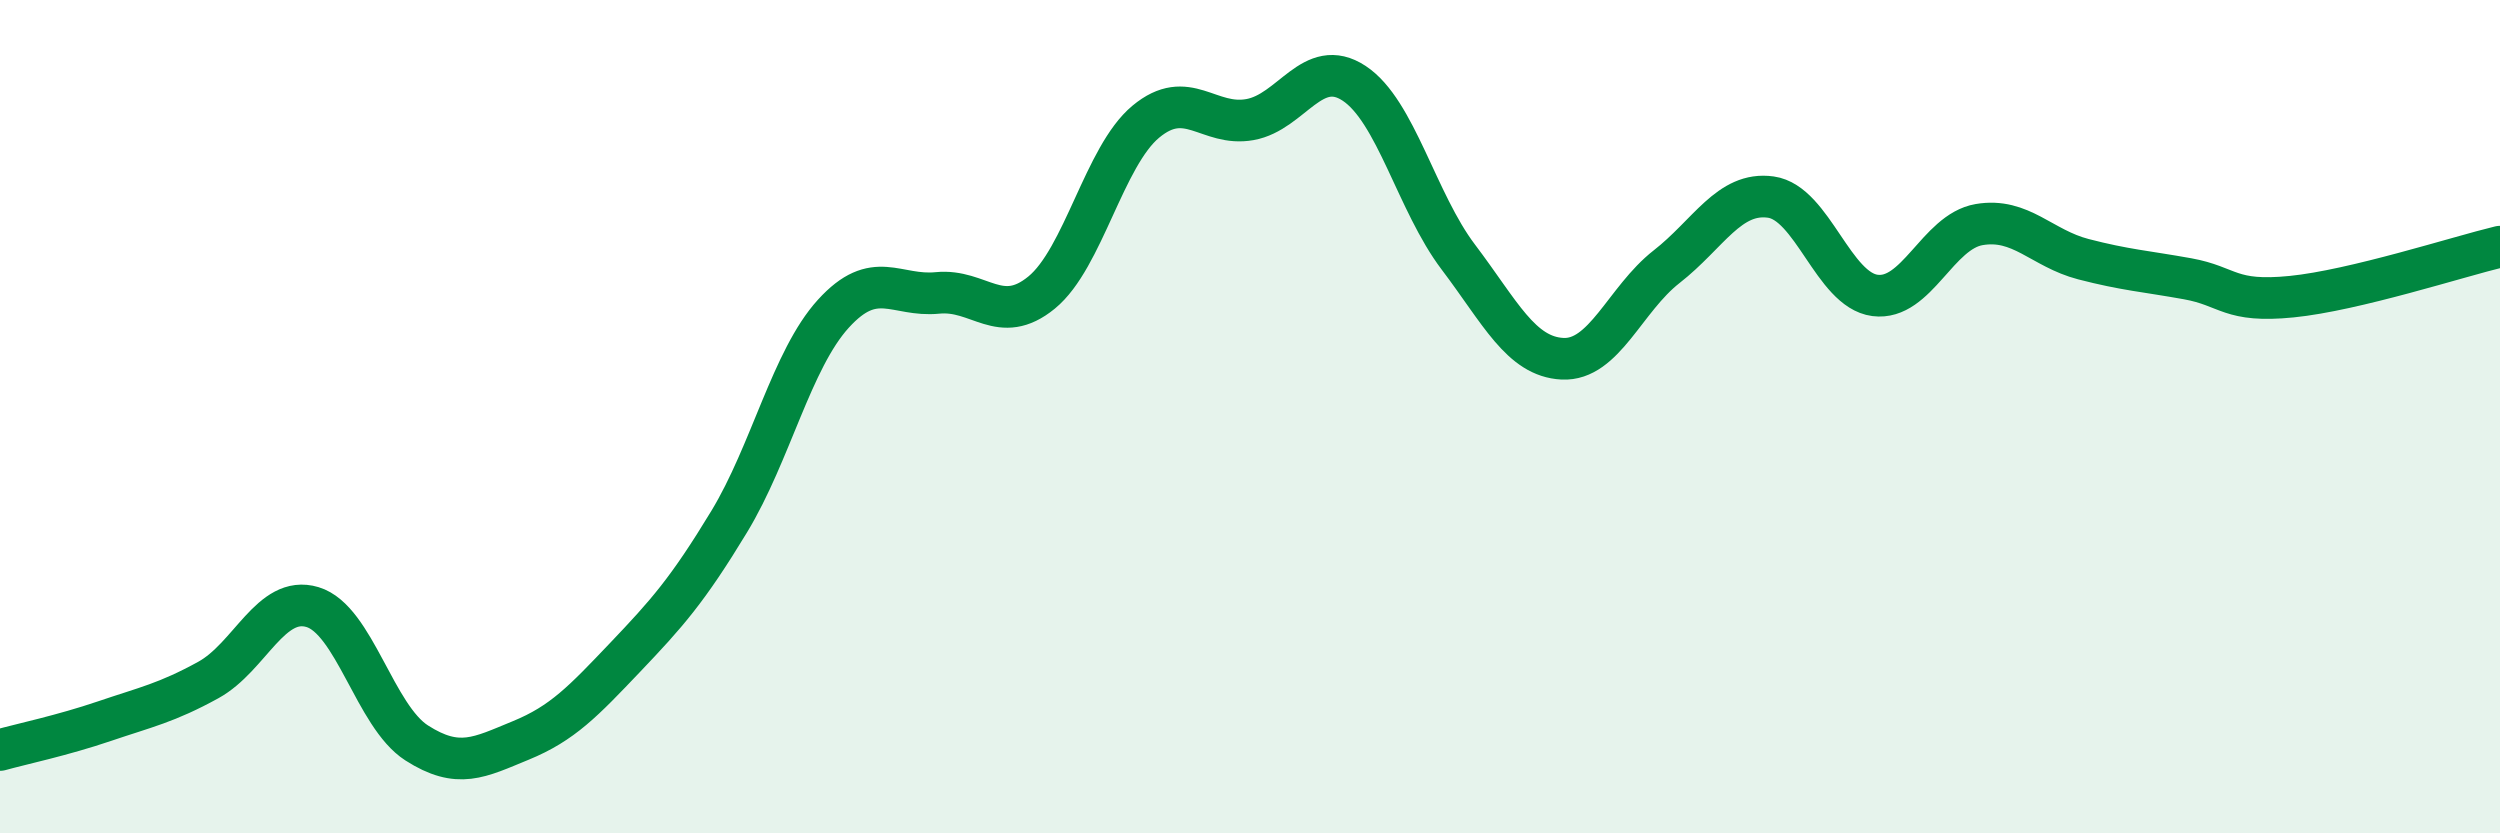 
    <svg width="60" height="20" viewBox="0 0 60 20" xmlns="http://www.w3.org/2000/svg">
      <path
        d="M 0,18 C 0.5,17.86 1.5,17.65 2.5,17.31 C 3.5,16.97 4,16.87 5,16.32 C 6,15.77 6.5,14.27 7.5,14.57 C 8.5,14.87 9,17.19 10,17.83 C 11,18.47 11.5,18.18 12.5,17.77 C 13.5,17.36 14,16.83 15,15.78 C 16,14.73 16.5,14.17 17.5,12.52 C 18.5,10.87 19,8.63 20,7.53 C 21,6.43 21.5,7.13 22.5,7.03 C 23.5,6.93 24,7.84 25,7.02 C 26,6.2 26.5,3.75 27.5,2.92 C 28.5,2.09 29,3.05 30,2.87 C 31,2.69 31.5,1.34 32.5,2 C 33.5,2.66 34,4.85 35,6.17 C 36,7.49 36.5,8.56 37.5,8.61 C 38.5,8.66 39,7.18 40,6.4 C 41,5.62 41.5,4.59 42.5,4.73 C 43.5,4.87 44,6.96 45,7.09 C 46,7.22 46.5,5.56 47.5,5.39 C 48.5,5.22 49,5.96 50,6.22 C 51,6.48 51.5,6.51 52.5,6.69 C 53.5,6.87 53.5,7.27 55,7.12 C 56.5,6.97 59,6.16 60,5.92L60 20L0 20Z"
        fill="#008740"
        opacity="0.1"
        stroke-linecap="round"
        stroke-linejoin="round"
      />
      <path
        d="M 0,18 C 0.5,17.86 1.5,17.65 2.5,17.31 C 3.5,16.97 4,16.87 5,16.32 C 6,15.77 6.5,14.27 7.5,14.57 C 8.5,14.87 9,17.19 10,17.83 C 11,18.47 11.5,18.18 12.5,17.77 C 13.5,17.36 14,16.83 15,15.78 C 16,14.73 16.5,14.17 17.5,12.52 C 18.5,10.87 19,8.63 20,7.53 C 21,6.43 21.5,7.13 22.5,7.03 C 23.5,6.93 24,7.84 25,7.02 C 26,6.2 26.5,3.75 27.5,2.92 C 28.5,2.09 29,3.05 30,2.87 C 31,2.69 31.5,1.34 32.5,2 C 33.5,2.66 34,4.85 35,6.17 C 36,7.49 36.5,8.56 37.5,8.61 C 38.5,8.66 39,7.18 40,6.4 C 41,5.62 41.5,4.59 42.5,4.73 C 43.5,4.87 44,6.96 45,7.09 C 46,7.22 46.5,5.56 47.5,5.39 C 48.5,5.22 49,5.96 50,6.22 C 51,6.48 51.5,6.51 52.5,6.69 C 53.5,6.87 53.5,7.27 55,7.12 C 56.5,6.97 59,6.16 60,5.92"
        stroke="#008740"
        stroke-width="1"
        fill="none"
        stroke-linecap="round"
        stroke-linejoin="round"
      />
    </svg>
  